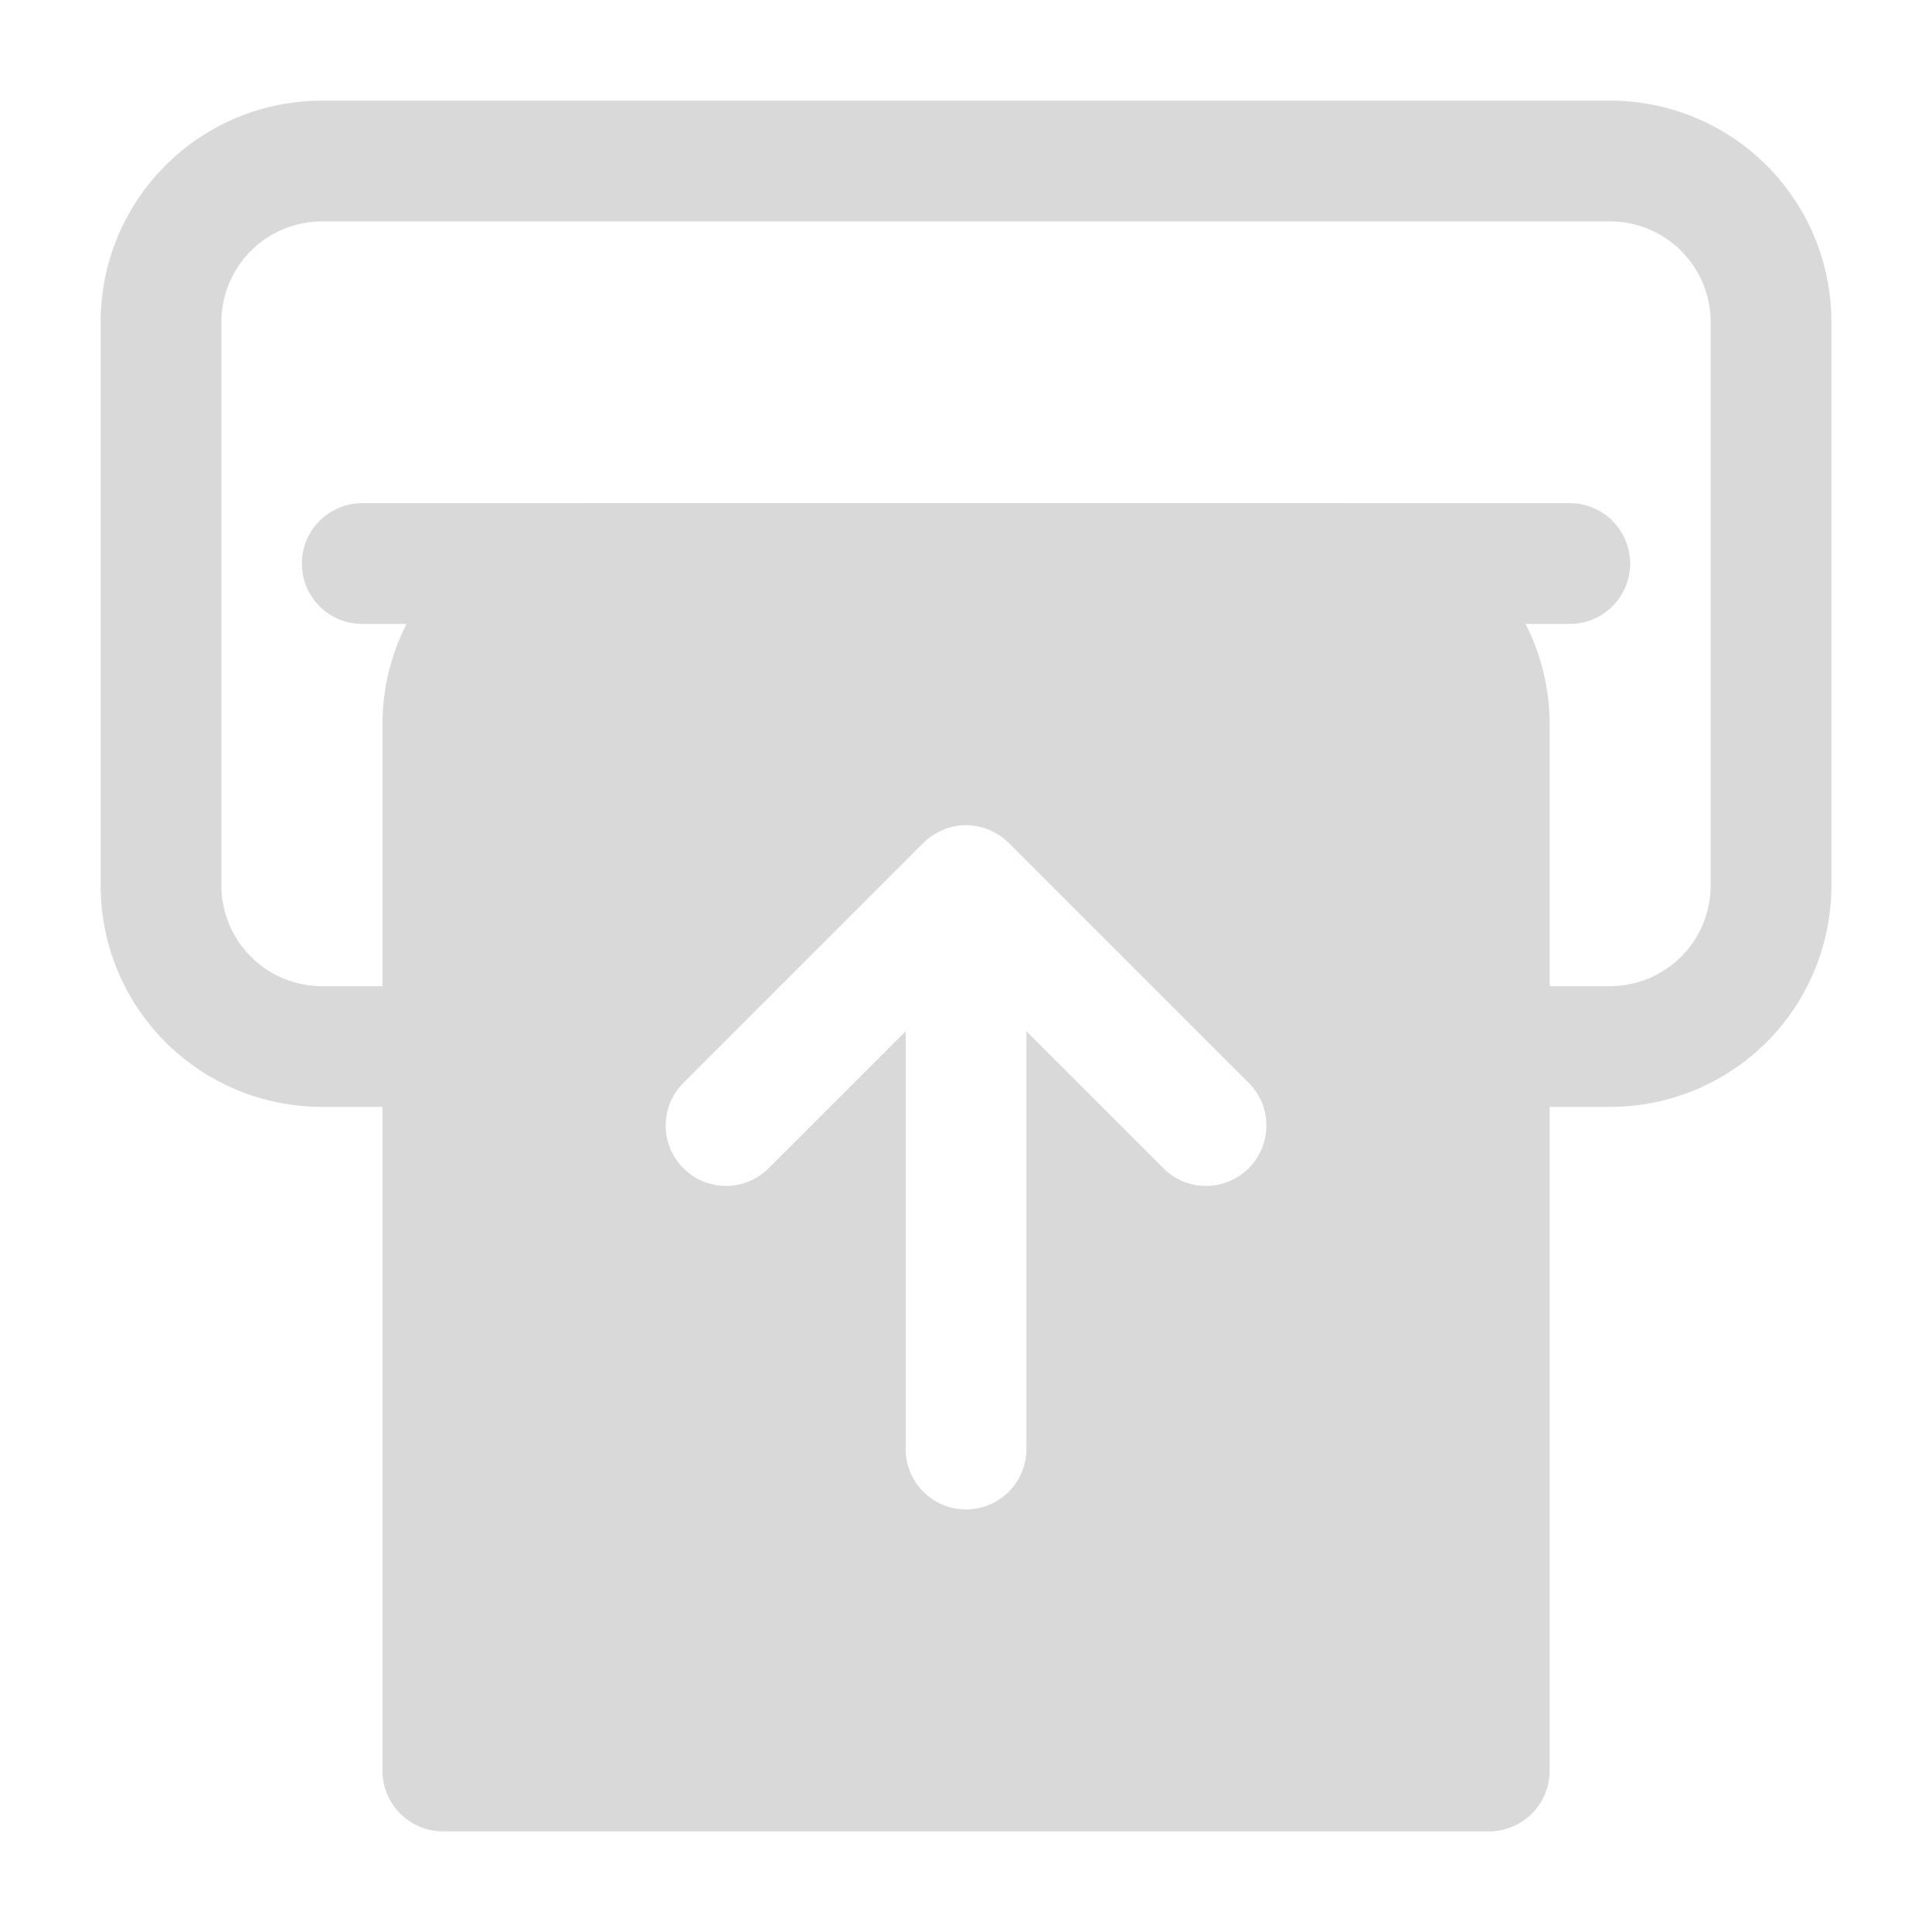 <svg width="58" height="58" viewBox="0 0 58 58" fill="none" xmlns="http://www.w3.org/2000/svg">
<path d="M48.334 3.021H9.667C8.794 3.021 7.93 3.192 7.123 3.526C6.317 3.86 5.584 4.349 4.967 4.967C4.349 5.584 3.86 6.317 3.526 7.123C3.192 7.93 3.021 8.794 3.021 9.667V26.584C3.021 27.457 3.192 28.321 3.526 29.128C3.86 29.935 4.349 30.668 4.967 31.285C5.584 31.902 6.317 32.392 7.123 32.725C7.93 33.059 8.794 33.23 9.667 33.23H15.588V29.605H9.667C8.866 29.605 8.098 29.287 7.531 28.72C6.965 28.154 6.646 27.385 6.646 26.584V9.667C6.646 8.866 6.965 8.098 7.531 7.531C8.098 6.965 8.866 6.646 9.667 6.646H48.334C49.135 6.646 49.904 6.965 50.47 7.531C51.037 8.098 51.355 8.866 51.355 9.667V26.584C51.355 27.385 51.037 28.154 50.47 28.72C49.904 29.287 49.135 29.605 48.334 29.605H42.413V33.23H48.334C49.207 33.23 50.071 33.059 50.878 32.725C51.685 32.392 52.417 31.902 53.035 31.285C53.652 30.668 54.142 29.935 54.475 29.128C54.809 28.321 54.98 27.457 54.98 26.584V9.667C54.98 8.794 54.809 7.93 54.475 7.123C54.142 6.317 53.652 5.584 53.035 4.967C52.417 4.349 51.685 3.86 50.878 3.526C50.071 3.192 49.207 3.021 48.334 3.021Z" fill="#D9D9D9"/>
<path d="M44.71 54.98H13.293C12.813 54.977 12.354 54.785 12.015 54.446C11.676 54.107 11.484 53.648 11.48 53.168V21.751C11.48 20.878 11.651 20.014 11.985 19.207C12.319 18.401 12.808 17.668 13.426 17.051C14.043 16.433 14.776 15.944 15.582 15.61C16.389 15.276 17.253 15.105 18.126 15.105H39.876C40.749 15.105 41.614 15.276 42.42 15.61C43.227 15.944 43.96 16.433 44.577 17.051C45.194 17.668 45.684 18.401 46.018 19.207C46.351 20.014 46.523 20.878 46.522 21.751V53.168C46.519 53.648 46.327 54.107 45.988 54.446C45.648 54.785 45.189 54.977 44.71 54.98ZM30.814 30.959L34.971 35.115C35.314 35.436 35.769 35.61 36.238 35.602C36.708 35.593 37.156 35.403 37.488 35.071C37.82 34.739 38.01 34.291 38.018 33.821C38.027 33.352 37.852 32.897 37.532 32.554L30.282 25.304C30.115 25.14 29.918 25.009 29.702 24.917C29.481 24.822 29.242 24.772 29.001 24.772C28.76 24.772 28.522 24.822 28.3 24.917C28.085 25.009 27.888 25.14 27.721 25.304L20.471 32.554C20.15 32.897 19.976 33.352 19.984 33.821C19.993 34.291 20.183 34.739 20.515 35.071C20.847 35.403 21.295 35.593 21.765 35.602C22.234 35.61 22.689 35.436 23.032 35.115L27.189 30.959V43.501C27.189 43.982 27.38 44.443 27.72 44.783C28.06 45.123 28.521 45.314 29.001 45.314C29.482 45.314 29.943 45.123 30.283 44.783C30.623 44.443 30.814 43.982 30.814 43.501V30.959Z" fill="#D9D9D9"/>
<path d="M47.125 18.73H10.875C10.394 18.73 9.933 18.54 9.593 18.2C9.253 17.86 9.062 17.399 9.062 16.918C9.062 16.437 9.253 15.976 9.593 15.636C9.933 15.296 10.394 15.105 10.875 15.105H47.125C47.606 15.105 48.067 15.296 48.407 15.636C48.746 15.976 48.938 16.437 48.938 16.918C48.938 17.399 48.746 17.86 48.407 18.2C48.067 18.54 47.606 18.73 47.125 18.73Z" fill="#D9D9D9"/>
</svg>
